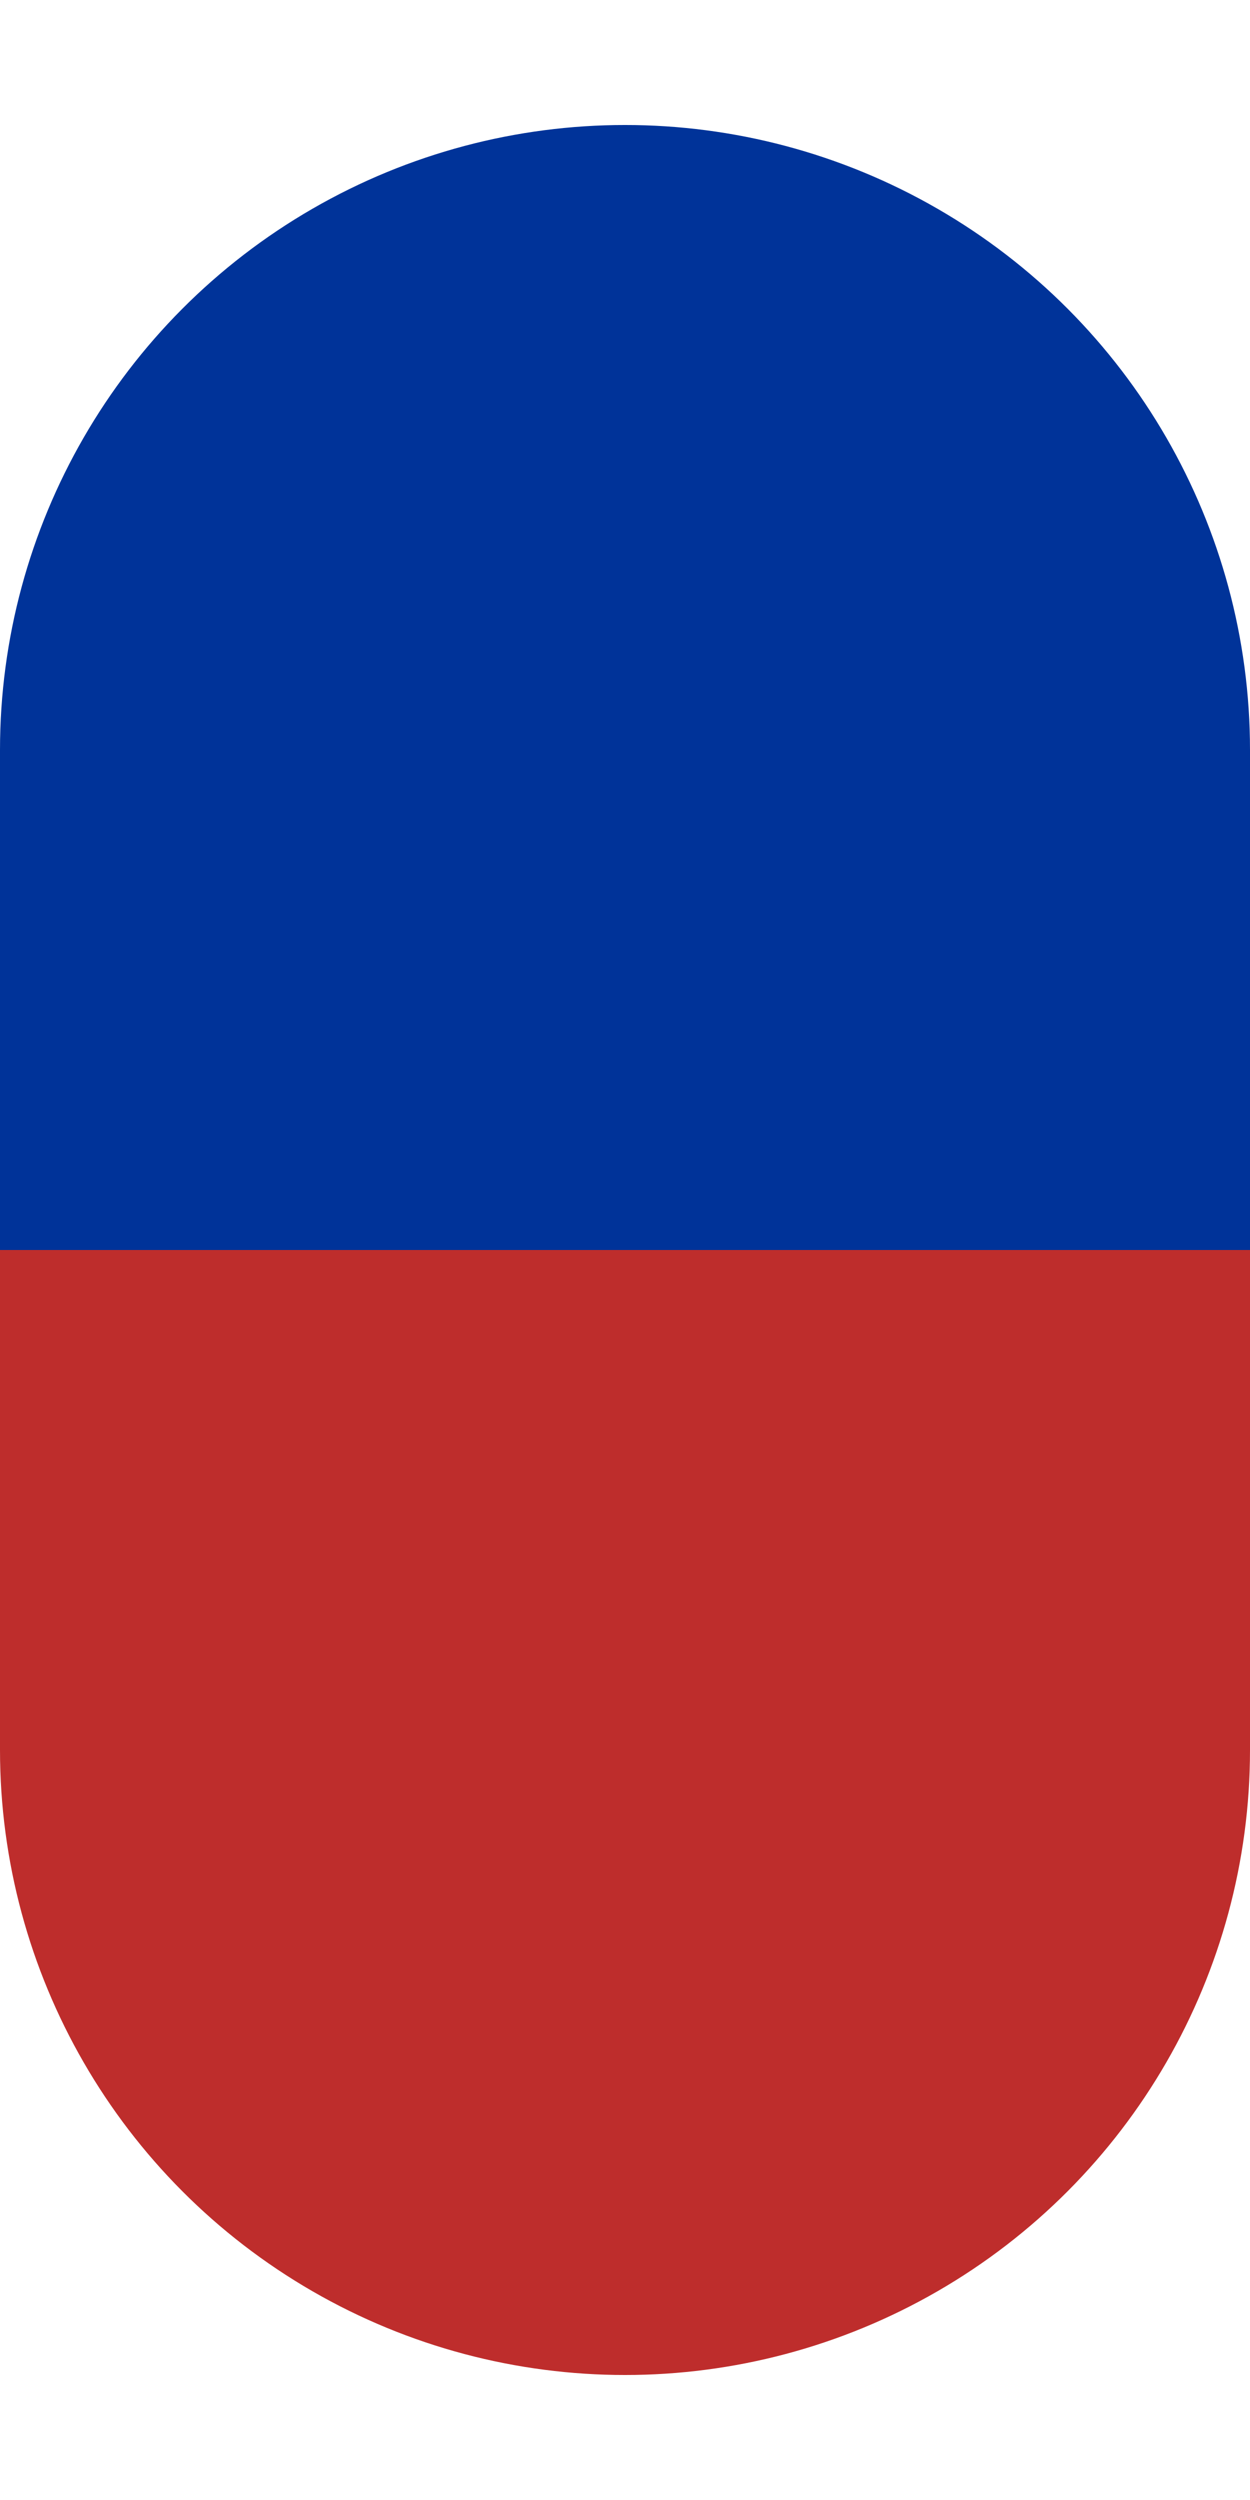 <?xml version="1.0" encoding="UTF-8" standalone="no"?>
<svg xmlns="http://www.w3.org/2000/svg" width="250" height="500">
<title>duvlBHF-lBHFq</title>
<g style="fill:#003399; stroke:none;">
  <ellipse cx="125" cy="150" rx="125" ry="125"/>
</g>
<g style="fill:#BE2D2C; stroke:none;">
  <ellipse cx="125" cy="350" rx="125" ry="125"/>
</g>
 <g stroke="#003399" stroke-width="100" fill="none">
  <path d="M 0,200 H 250"/>
 </g>
 <g stroke="#BE2D2C" stroke-width="100" fill="none">
  <path d="M 0,300 H 250"/>
 </g>
</svg>